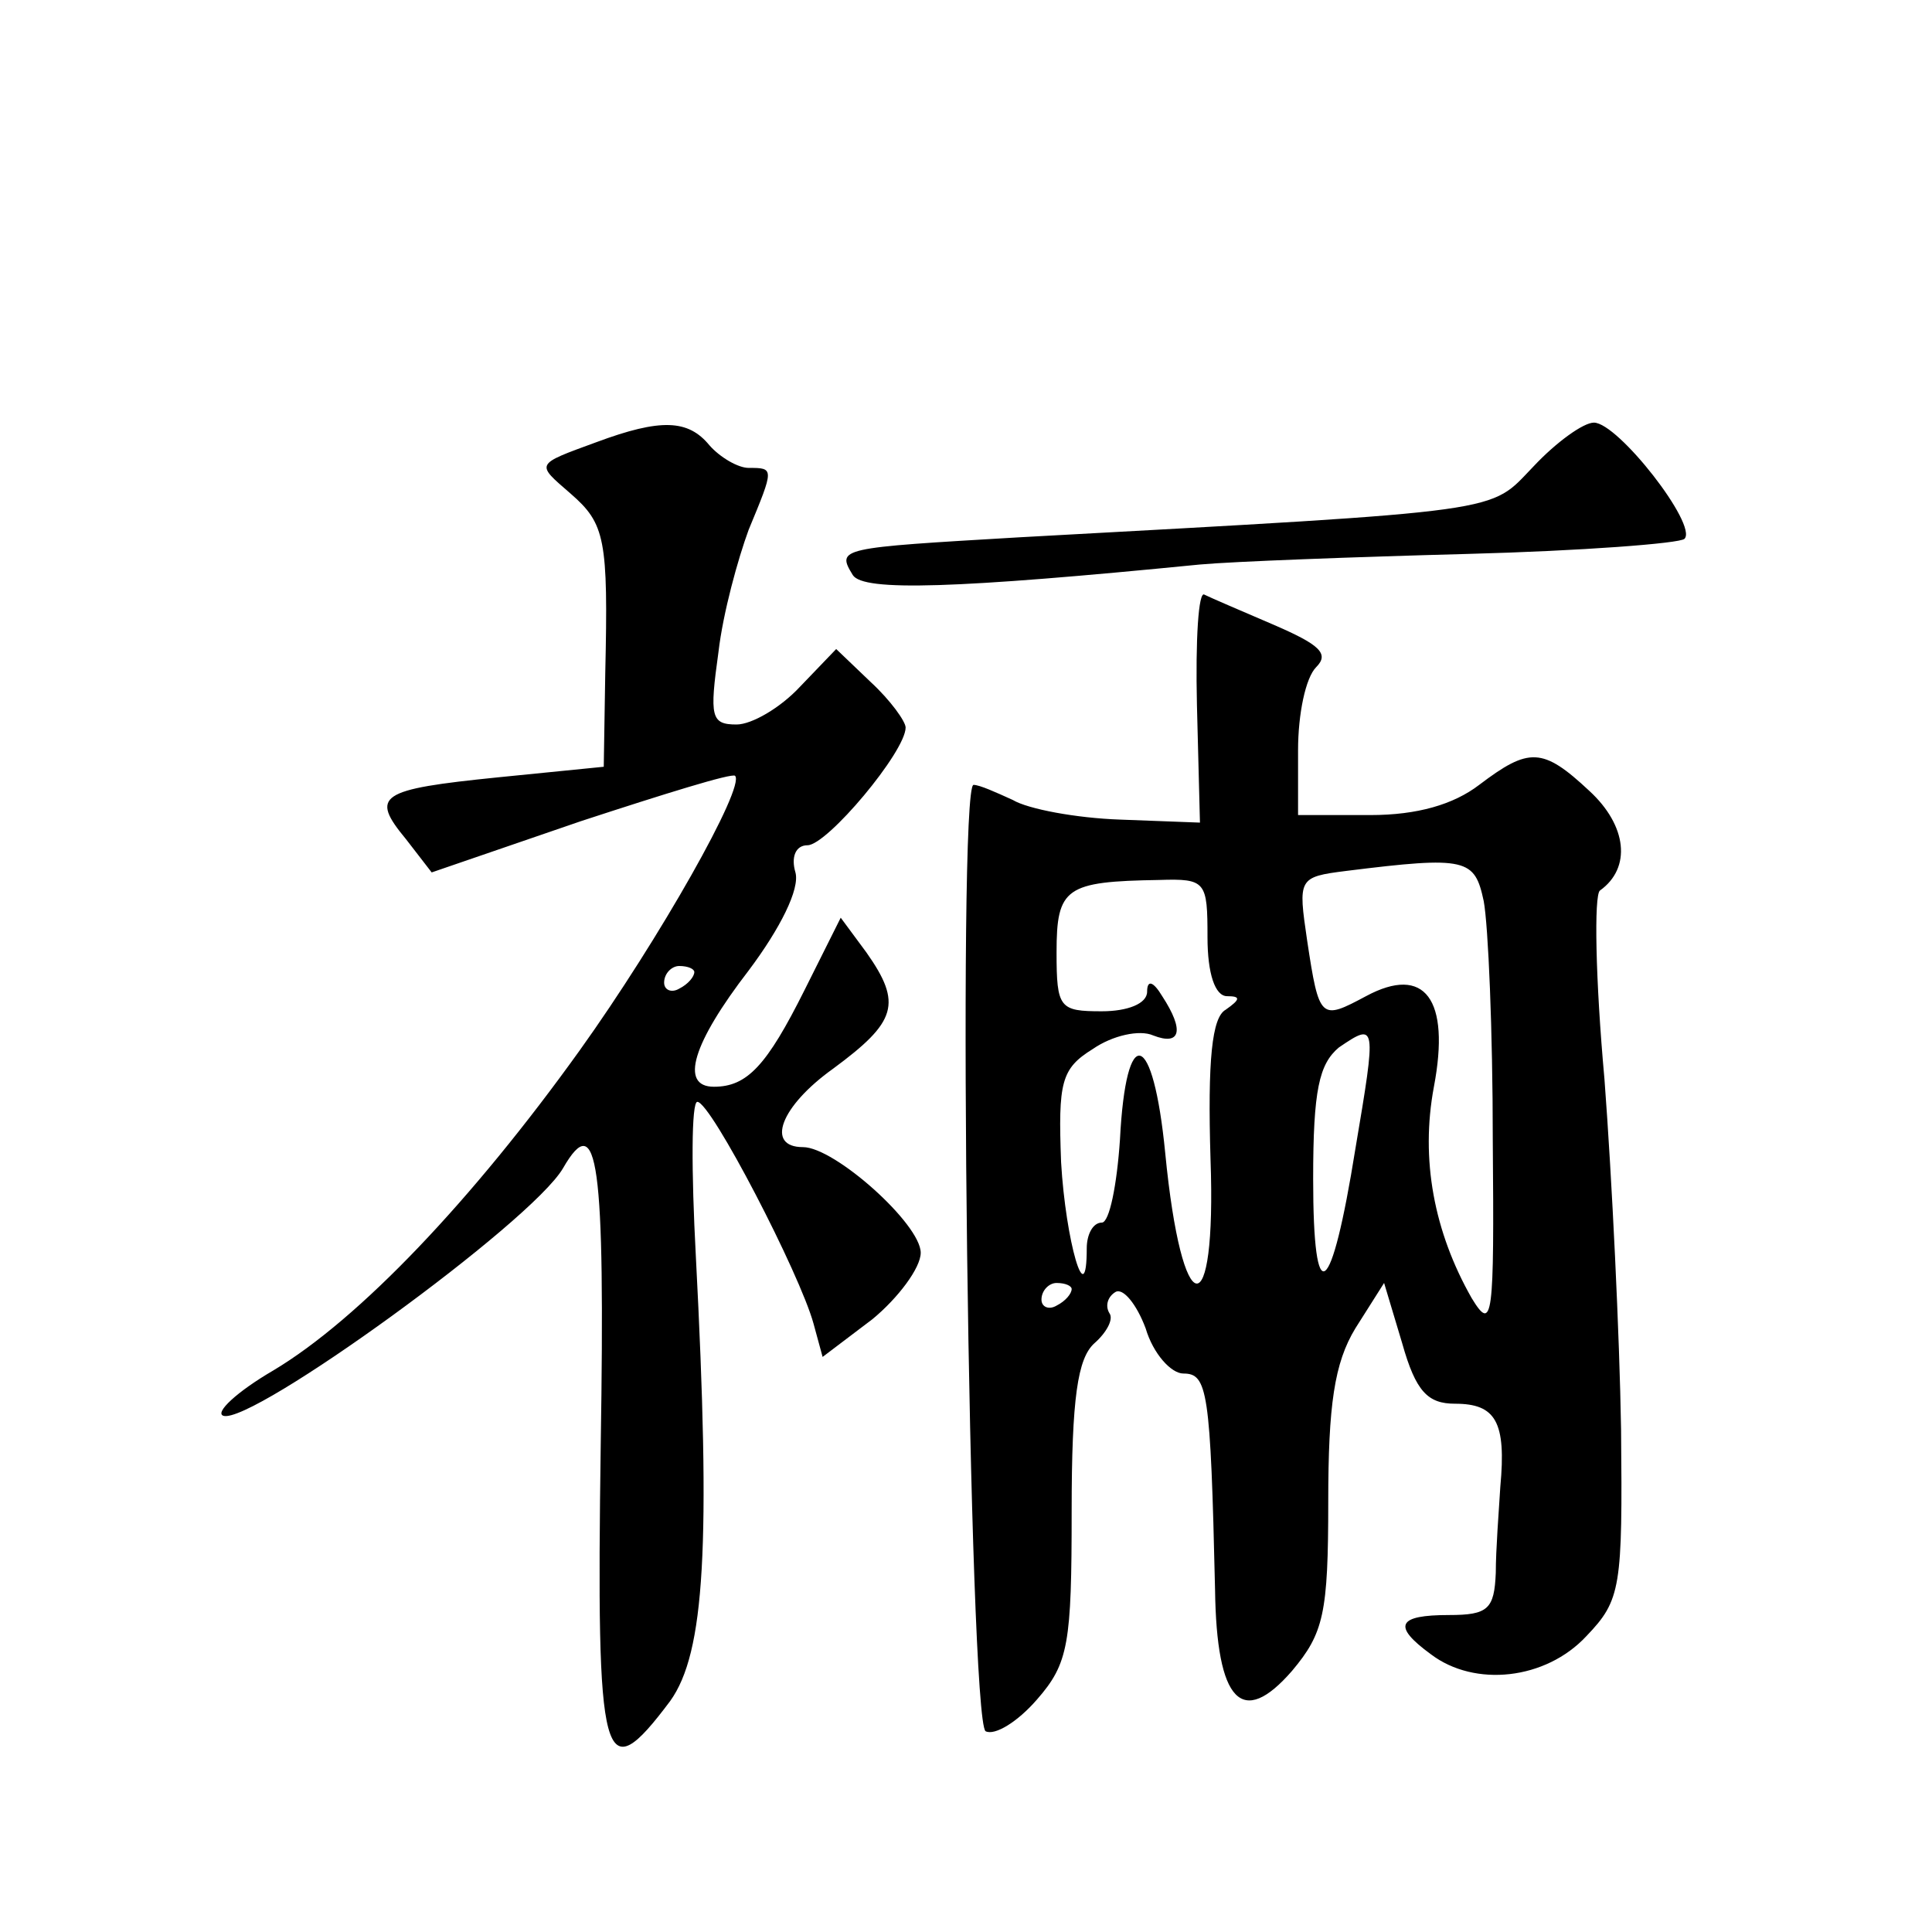 <?xml version="1.0" standalone="no"?>
<!DOCTYPE svg PUBLIC "-//W3C//DTD SVG 20010904//EN"
 "http://www.w3.org/TR/2001/REC-SVG-20010904/DTD/svg10.dtd">
<svg version="1.0" xmlns="http://www.w3.org/2000/svg"
 width="128pt" height="128pt" viewBox="0 0 128 128"
 preserveAspectRatio="xMidYMid meet">
<g transform="translate(0,128) scale(0.1,-0.1)"
fill="#0" stroke="none">
<path d="M395 987 c-41 -15 -40 -14 -17 -34 23 -20 25 -30 23 -119 l-1 -62 -70
-7 c-79 -8 -85 -12 -61 -41 l17 -22 99 34 c55 18 100 32 102 30 7 -7 -50 -108 -103
-182 -71 -99 -146 -178 -203 -212 -24 -14 -39 -28 -33 -30 19 -6 204 128 225 164
23 40 28 5 25 -183 -3 -214 1 -230 46 -170 23 32 27 103 17 295 -3 56 -3 102 1
102 9 0 68 -114 77 -147 l6 -22 33 25 c17 14 32 34 32 44 0 19 -57 70 -78 70 -25
0 -15 27 20 52 42 31 46 43 22 77 l-17 23 -24 -48 c-25 -50 -38 -64 -60 -64 -23
0 -14 29 23 77 21 28 34 54 31 65 -3 10 0 18 8 18 13 0 65 62 65 78 0 4 -10 18
-23 30 l-23 22 -24 -25 c-13 -14 -32 -25 -42 -25 -17 0 -18 5 -12 48 3 26 13 62
20 81 17 41 17 41 0 41 -7 0 -19 7 -26 15 -14 17 -32 18 -75 2z m65 -351 c0 -3
-4 -8 -10 -11 -5 -3 -10 -1 -10 4 0 6 5 11 10 11 6 0 10 -2 10 -4z M1016 971 c-30
-31 -13 -29 -341 -47 -119 -7 -121 -7 -110 -25 7 -11 68 -9 230 7 22 2 102 5 177
7 76 2 141 7 144 10 9 9 -44 77 -60 77 -7 0 -25 -13 -40 -29z M793 813 l2 -78 -53
2 c-29 1 -61 7 -71 13 -11 5 -22 10 -26 10 -11 0 -3 -620 8 -627 6 -3 21 6 34 21
21 24 23 37 23 125 0 75 4 101 15 111 8 7 13 16 10 20 -3 5 -1 11 4 14 5 3 14 -8
20 -24 5 -17 17 -30 25 -30 16 0 18 -11 21 -143 1 -75 18 -92 51 -54 21 25 24 38
24 112 0 64 4 92 18 115 l19 30 12 -40 c9 -32 17 -40 35 -40 27 0 34 -12 30 -55
-1 -16 -3 -42 -3 -57 -1 -24 -5 -28 -31 -28 -34 0 -38 -7 -12 -26 29 -22 76 -17
103 12 23 24 24 32 23 137 -1 62 -6 166 -11 232 -6 66 -7 122 -3 125 21 15 18 43
-7 66 -31 29 -40 29 -73 4 -17 -13 -41 -20 -72 -20 l-48 0 0 43 c0 24 5 48 12 55
9 9 2 15 -28 28 -21 9 -42 18 -46 20 -4 3 -6 -30 -5 -73z m190 -130 c3 -16 6 -86
6 -158 1 -119 0 -128 -14 -105 -25 44 -34 92 -25 140 11 58 -6 81 -45 60 -30 -16
-31 -16 -39 37 -6 41 -6 42 26 46 80 10 85 8 91 -20z m-183 -24 c0 -24 5 -39 13
-39 9 0 9 -2 -1 -9 -9 -5 -12 -33 -10 -99 4 -112 -19 -109 -30 4 -8 82 -26 87 -30
9 -2 -30 -7 -55 -12 -55 -6 0 -10 -8 -10 -17 0 -44 -14 5 -17 57 -2 53 0 62 21
75 13 9 31 13 40 9 18 -7 21 3 6 26 -6 10 -10 11 -10 3 0 -8 -13 -13 -30 -13 -28
0 -30 2 -30 39 0 43 6 47 68 48 31 1 32 -1 32 -38z m98 -140 c-16 -100 -28 -109
-28 -20 0 59 4 76 17 87 25 17 25 16 11 -67z m-188 -93 c0 -3 -4 -8 -10 -11 -5
-3 -10 -1 -10 4 0 6 5 11 10 11 6 0 10 -2 10 -4z"/>
</g>
</svg>
